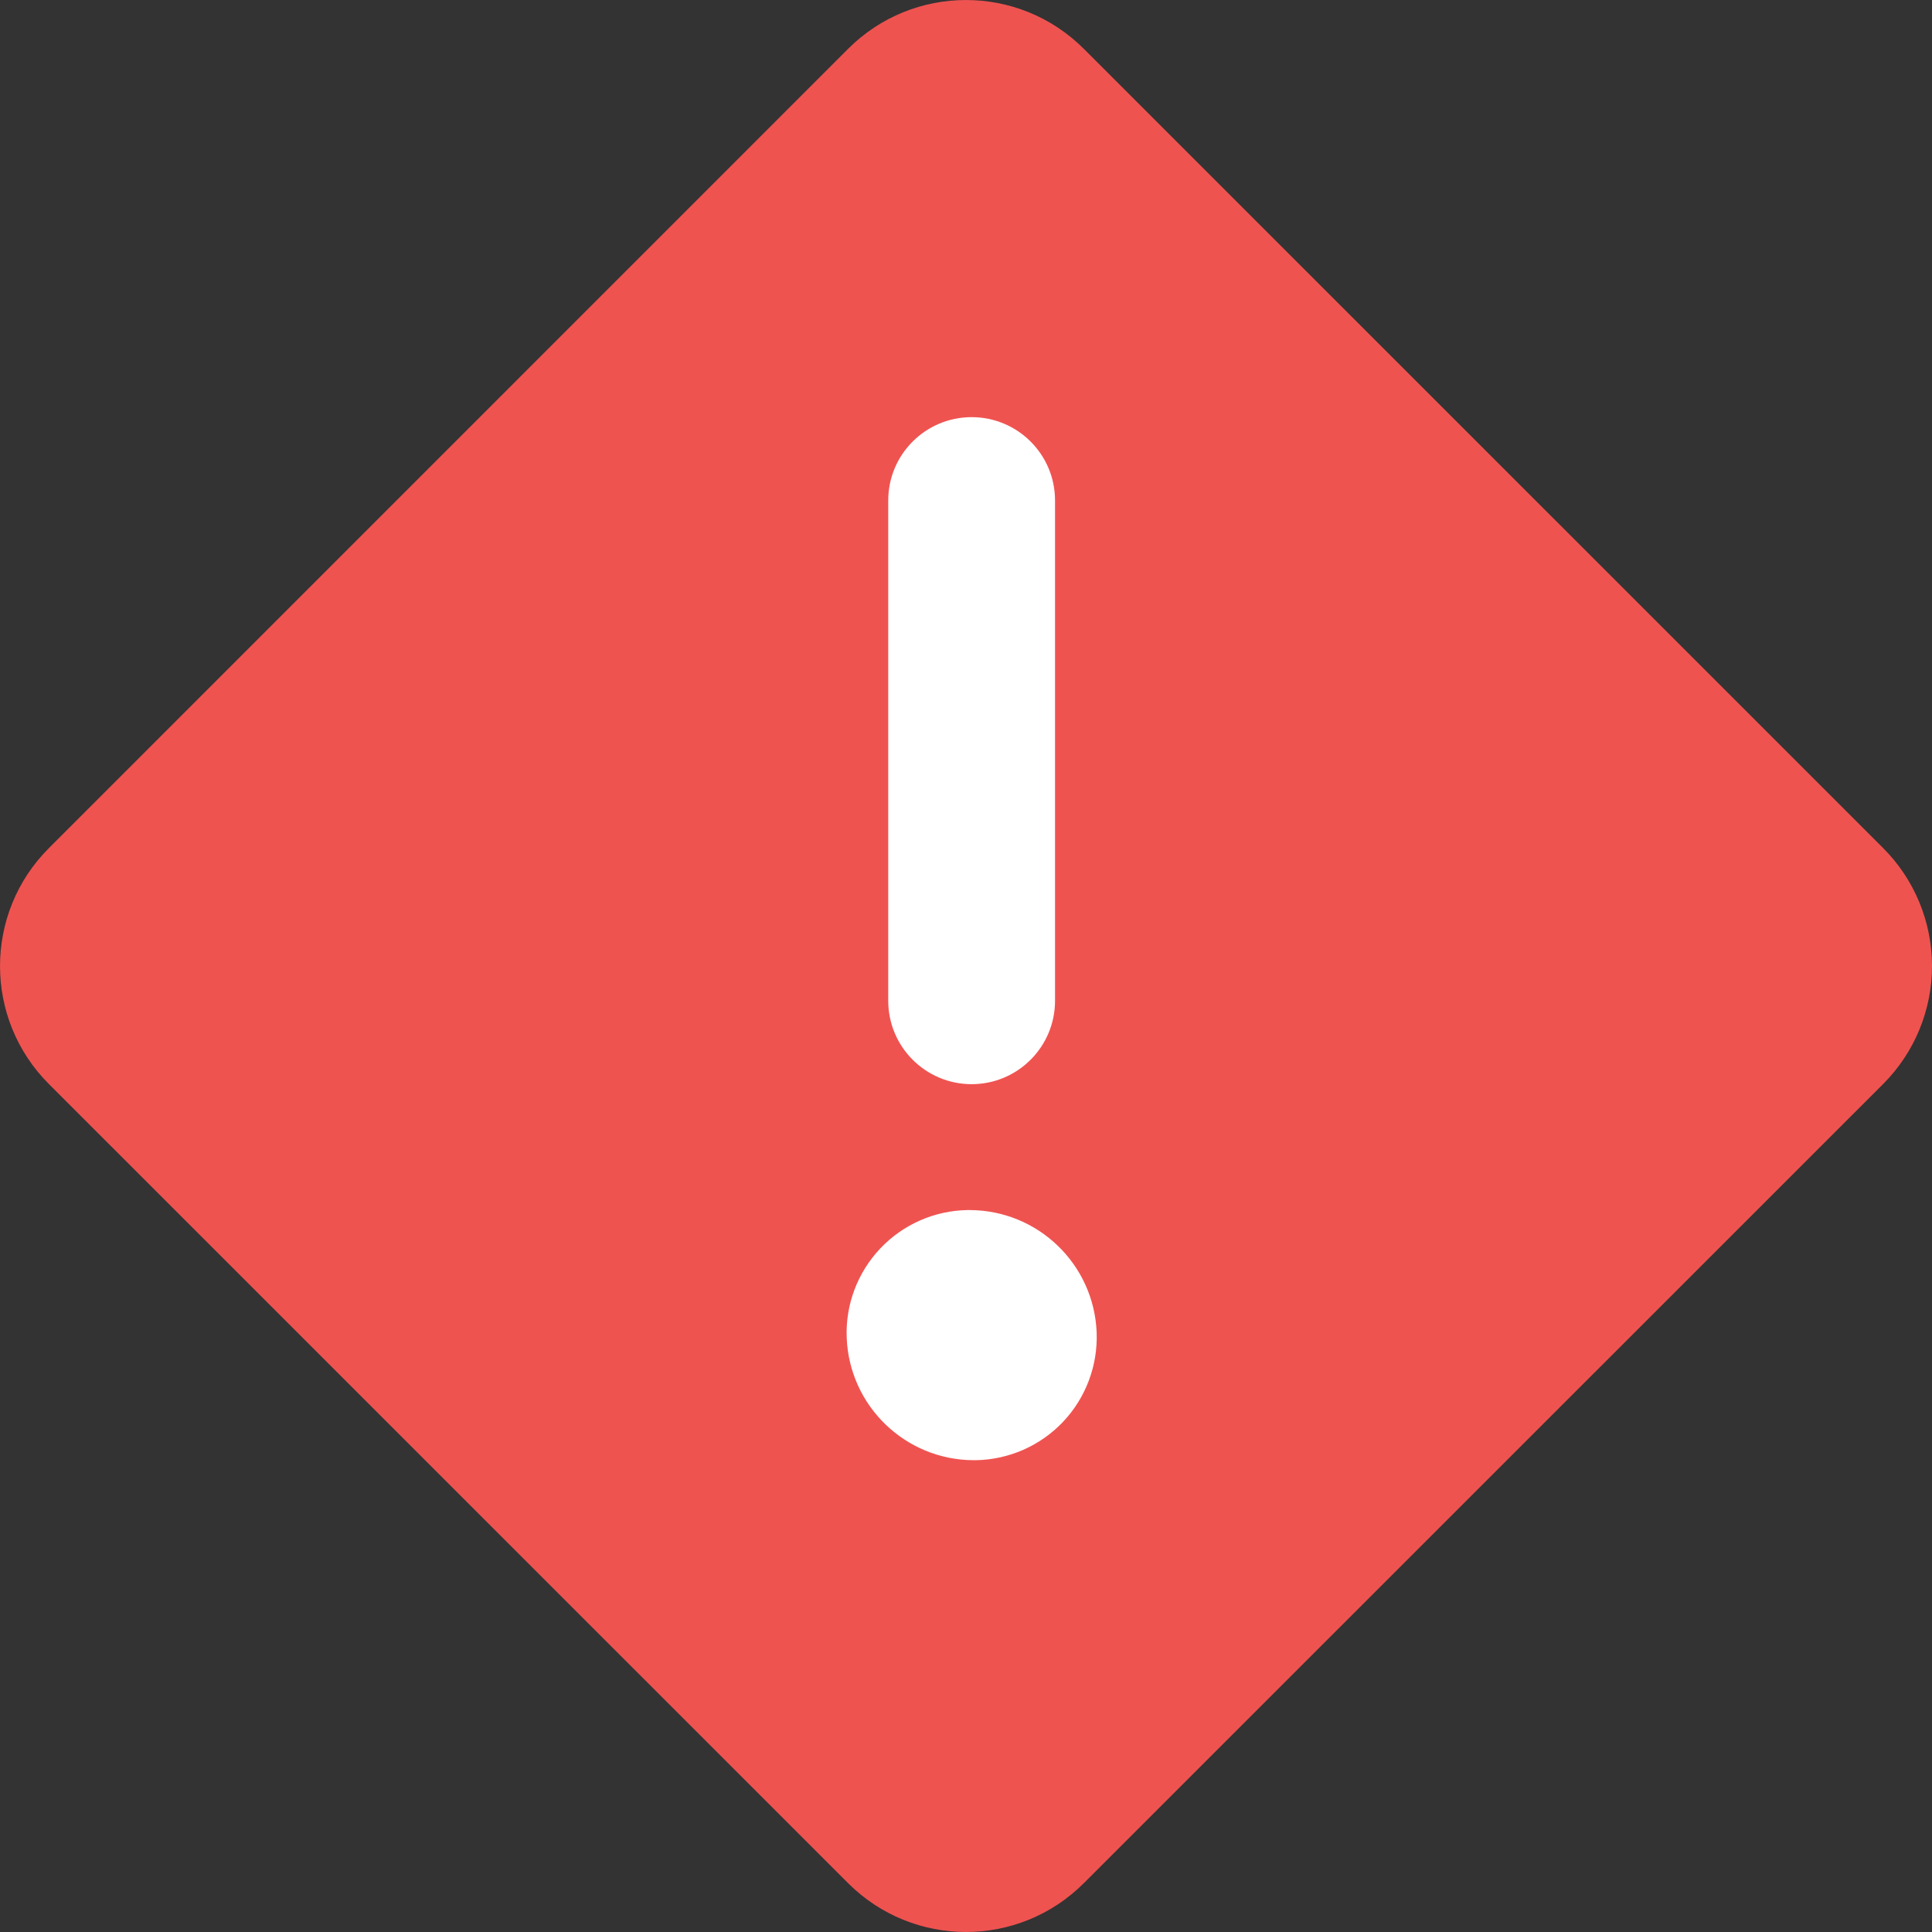 <?xml version="1.0" encoding="UTF-8"?>
<svg width="24px" height="24px" viewBox="0 0 24 24" version="1.1" xmlns="http://www.w3.org/2000/svg" xmlns:xlink="http://www.w3.org/1999/xlink">
    <rect x="0" y="0" width="24" height="24" fill="#333333" stroke="none"/>
    <!-- Generator: sketchtool 64 (101010) - https://sketch.com -->
    <title>B0BC221F-C152-4D9B-B134-423B8769D6F4</title>
    <desc>Created with sketchtool.</desc>
    <g id="Marketing" stroke="none" stroke-width="1" fill="none" fill-rule="evenodd">
        <g id="00-Login-Screen---Error" transform="translate(-849, -313)" fill-rule="nonzero">
            <g id="error/yellow/red-icon" transform="translate(822, 286)">
                <g id="warning/red" transform="translate(27, 27)">
                    <g id="Path">
                        <path d="M23.393,10.535 L13.464,0.607 C12.655,-0.202 11.344,-0.202 10.535,0.607 L0.607,10.536 C-0.202,11.345 -0.202,12.657 0.607,13.466 L0.607,13.466 L10.535,23.393 C11.344,24.202 12.655,24.202 13.464,23.393 L23.393,13.466 C23.782,13.077 24,12.55 24,12.001 C24,11.451 23.782,10.924 23.393,10.535 Z" fill="#EF5350"></path>
                        <path d="M11.034,6.217 C11.034,5.645 11.498,5.182 12.07,5.182 C12.642,5.182 13.106,5.645 13.106,6.217 L13.106,12.432 C13.106,13.004 12.642,13.468 12.07,13.468 C11.498,13.468 11.034,13.004 11.034,12.432 L11.034,6.217 Z" fill="#FFFFFF"></path>
                        <path d="M12.123,18.139 L12.094,18.139 C11.245,18.136 10.55,17.464 10.518,16.616 C10.502,16.206 10.653,15.807 10.935,15.509 C11.217,15.211 11.607,15.039 12.017,15.032 L12.046,15.032 C12.895,15.034 13.591,15.706 13.623,16.554 C13.638,16.964 13.488,17.364 13.206,17.662 C12.924,17.96 12.533,18.132 12.123,18.139 Z" fill="#FFFFFF"></path>
                    </g>
                </g>
            </g>
        </g>
    </g>
</svg>